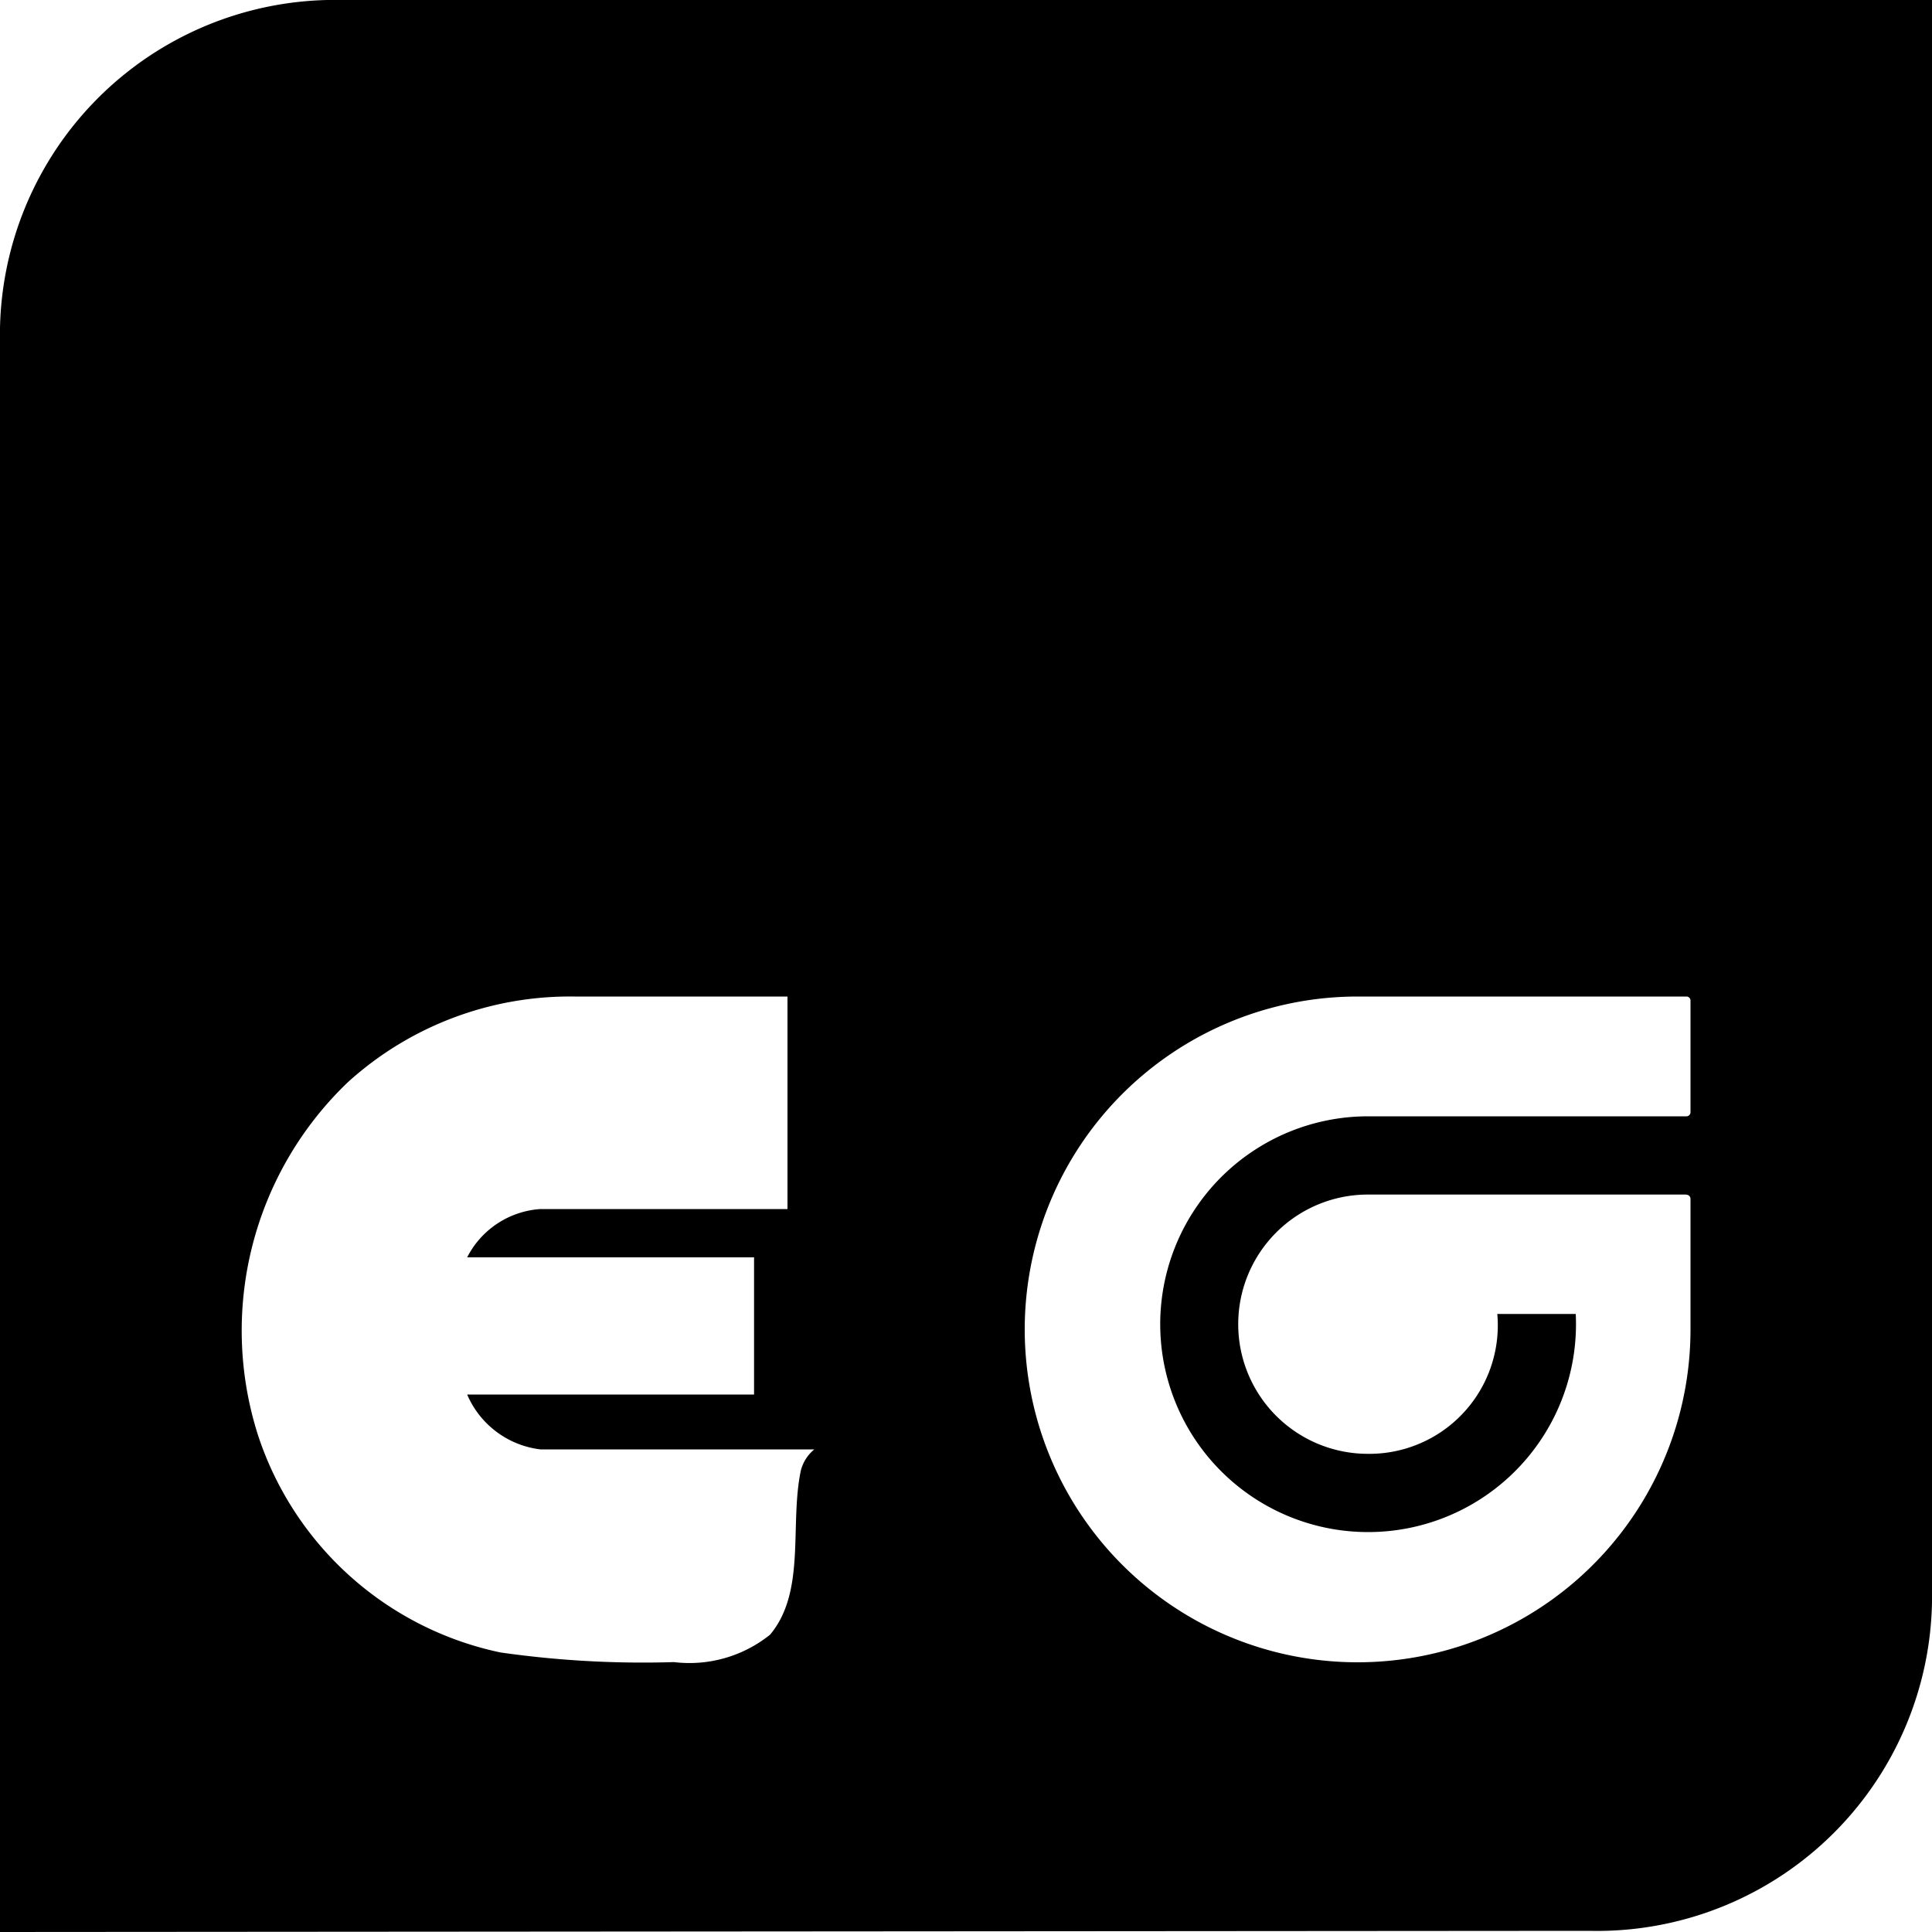 <?xml version="1.0" encoding="utf-8"?>
<svg id="Ebene_1" data-name="Ebene 1" viewBox="0 0 10 10" xmlns="http://www.w3.org/2000/svg">
  <defs>
    <style>
      .cls-1 {
        fill: #e3000e;
      }
    </style>
  </defs>
  <path class="cls-1" d="M1.773-0a1.734,1.734,0,0,0-1.773,1.769v8.231l8.227-.006a1.734,1.734,0,0,0,1.773-1.769V-0ZM4.145,7.612c-.059.282.028.625-.159.849a.667.667,0,0,1-.498.142A5.2,5.2,0,0,1,2.59,8.553,1.686,1.686,0,0,1,1.334,7.424a1.779,1.779,0,0,1,.466-1.822,1.71,1.71,0,0,1,1.171-.444H4.076v1.1H2.797a.46.46,0,0,0-.379.25H3.903V7.218H2.418a.474.474,0,0,0,.379.284H4.215A.207.207,0,0,0,4.145,7.612ZM8.75,5.757a.021.021,0,0,1-.021.021H7.08A1.076,1.076,0,1,0,8.156,6.801H7.75a.665.665,0,0,1-.67.724.671.671,0,0,1,0-1.342H8.729V6.184A.021.021,0,0,1,8.75,6.205v.675a1.723,1.723,0,1,1-1.723-1.722H8.729A.021.021,0,0,1,8.75,5.18Z" style="fill: rgb(0, 0, 0);"/>
</svg>